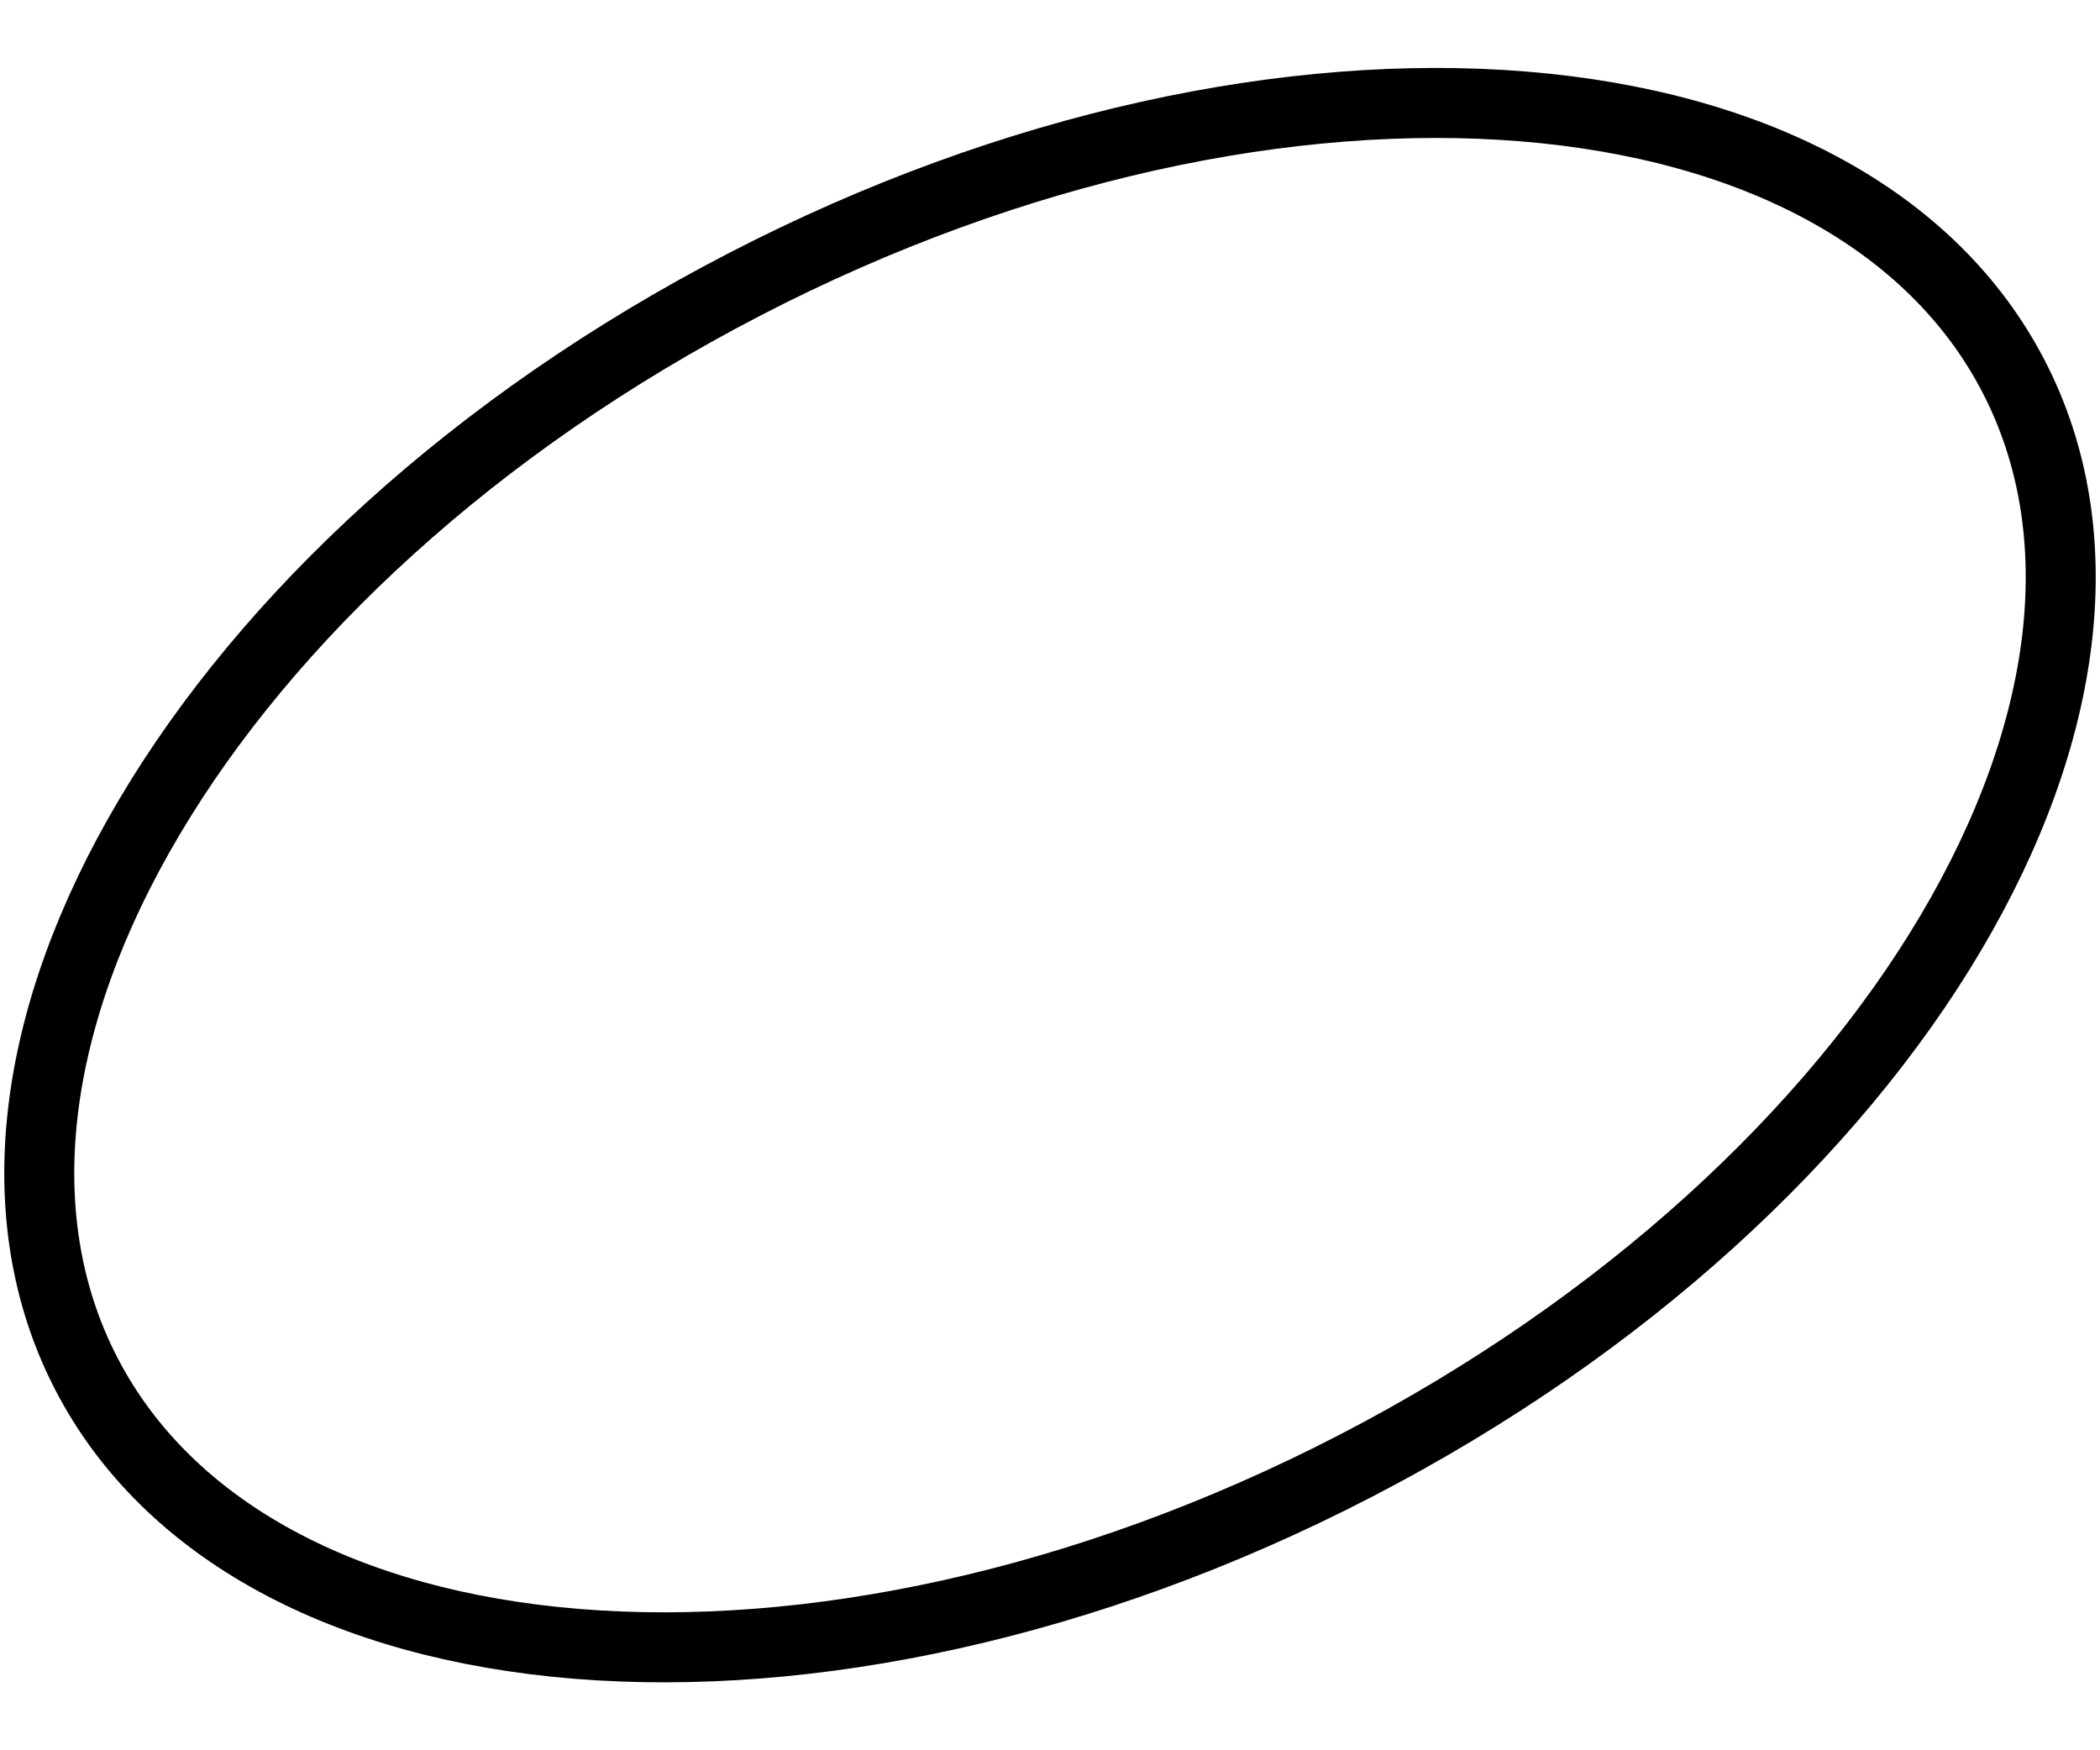 <?xml version="1.0" encoding="UTF-8"?> <svg xmlns="http://www.w3.org/2000/svg" width="30" height="25" viewBox="0 0 30 25" fill="none"><path d="M28.767 5.379C29.928 7.623 29.557 10.476 27.867 13.328C26.182 16.173 23.219 18.944 19.365 20.938C15.51 22.932 11.536 23.748 8.24 23.48C4.936 23.211 2.394 21.865 1.233 19.621C0.072 17.377 0.443 14.524 2.133 11.672C3.818 8.827 6.781 6.056 10.636 4.062C14.49 2.068 18.464 1.252 21.76 1.52C25.064 1.789 27.607 3.135 28.767 5.379Z" stroke="black"></path></svg> 